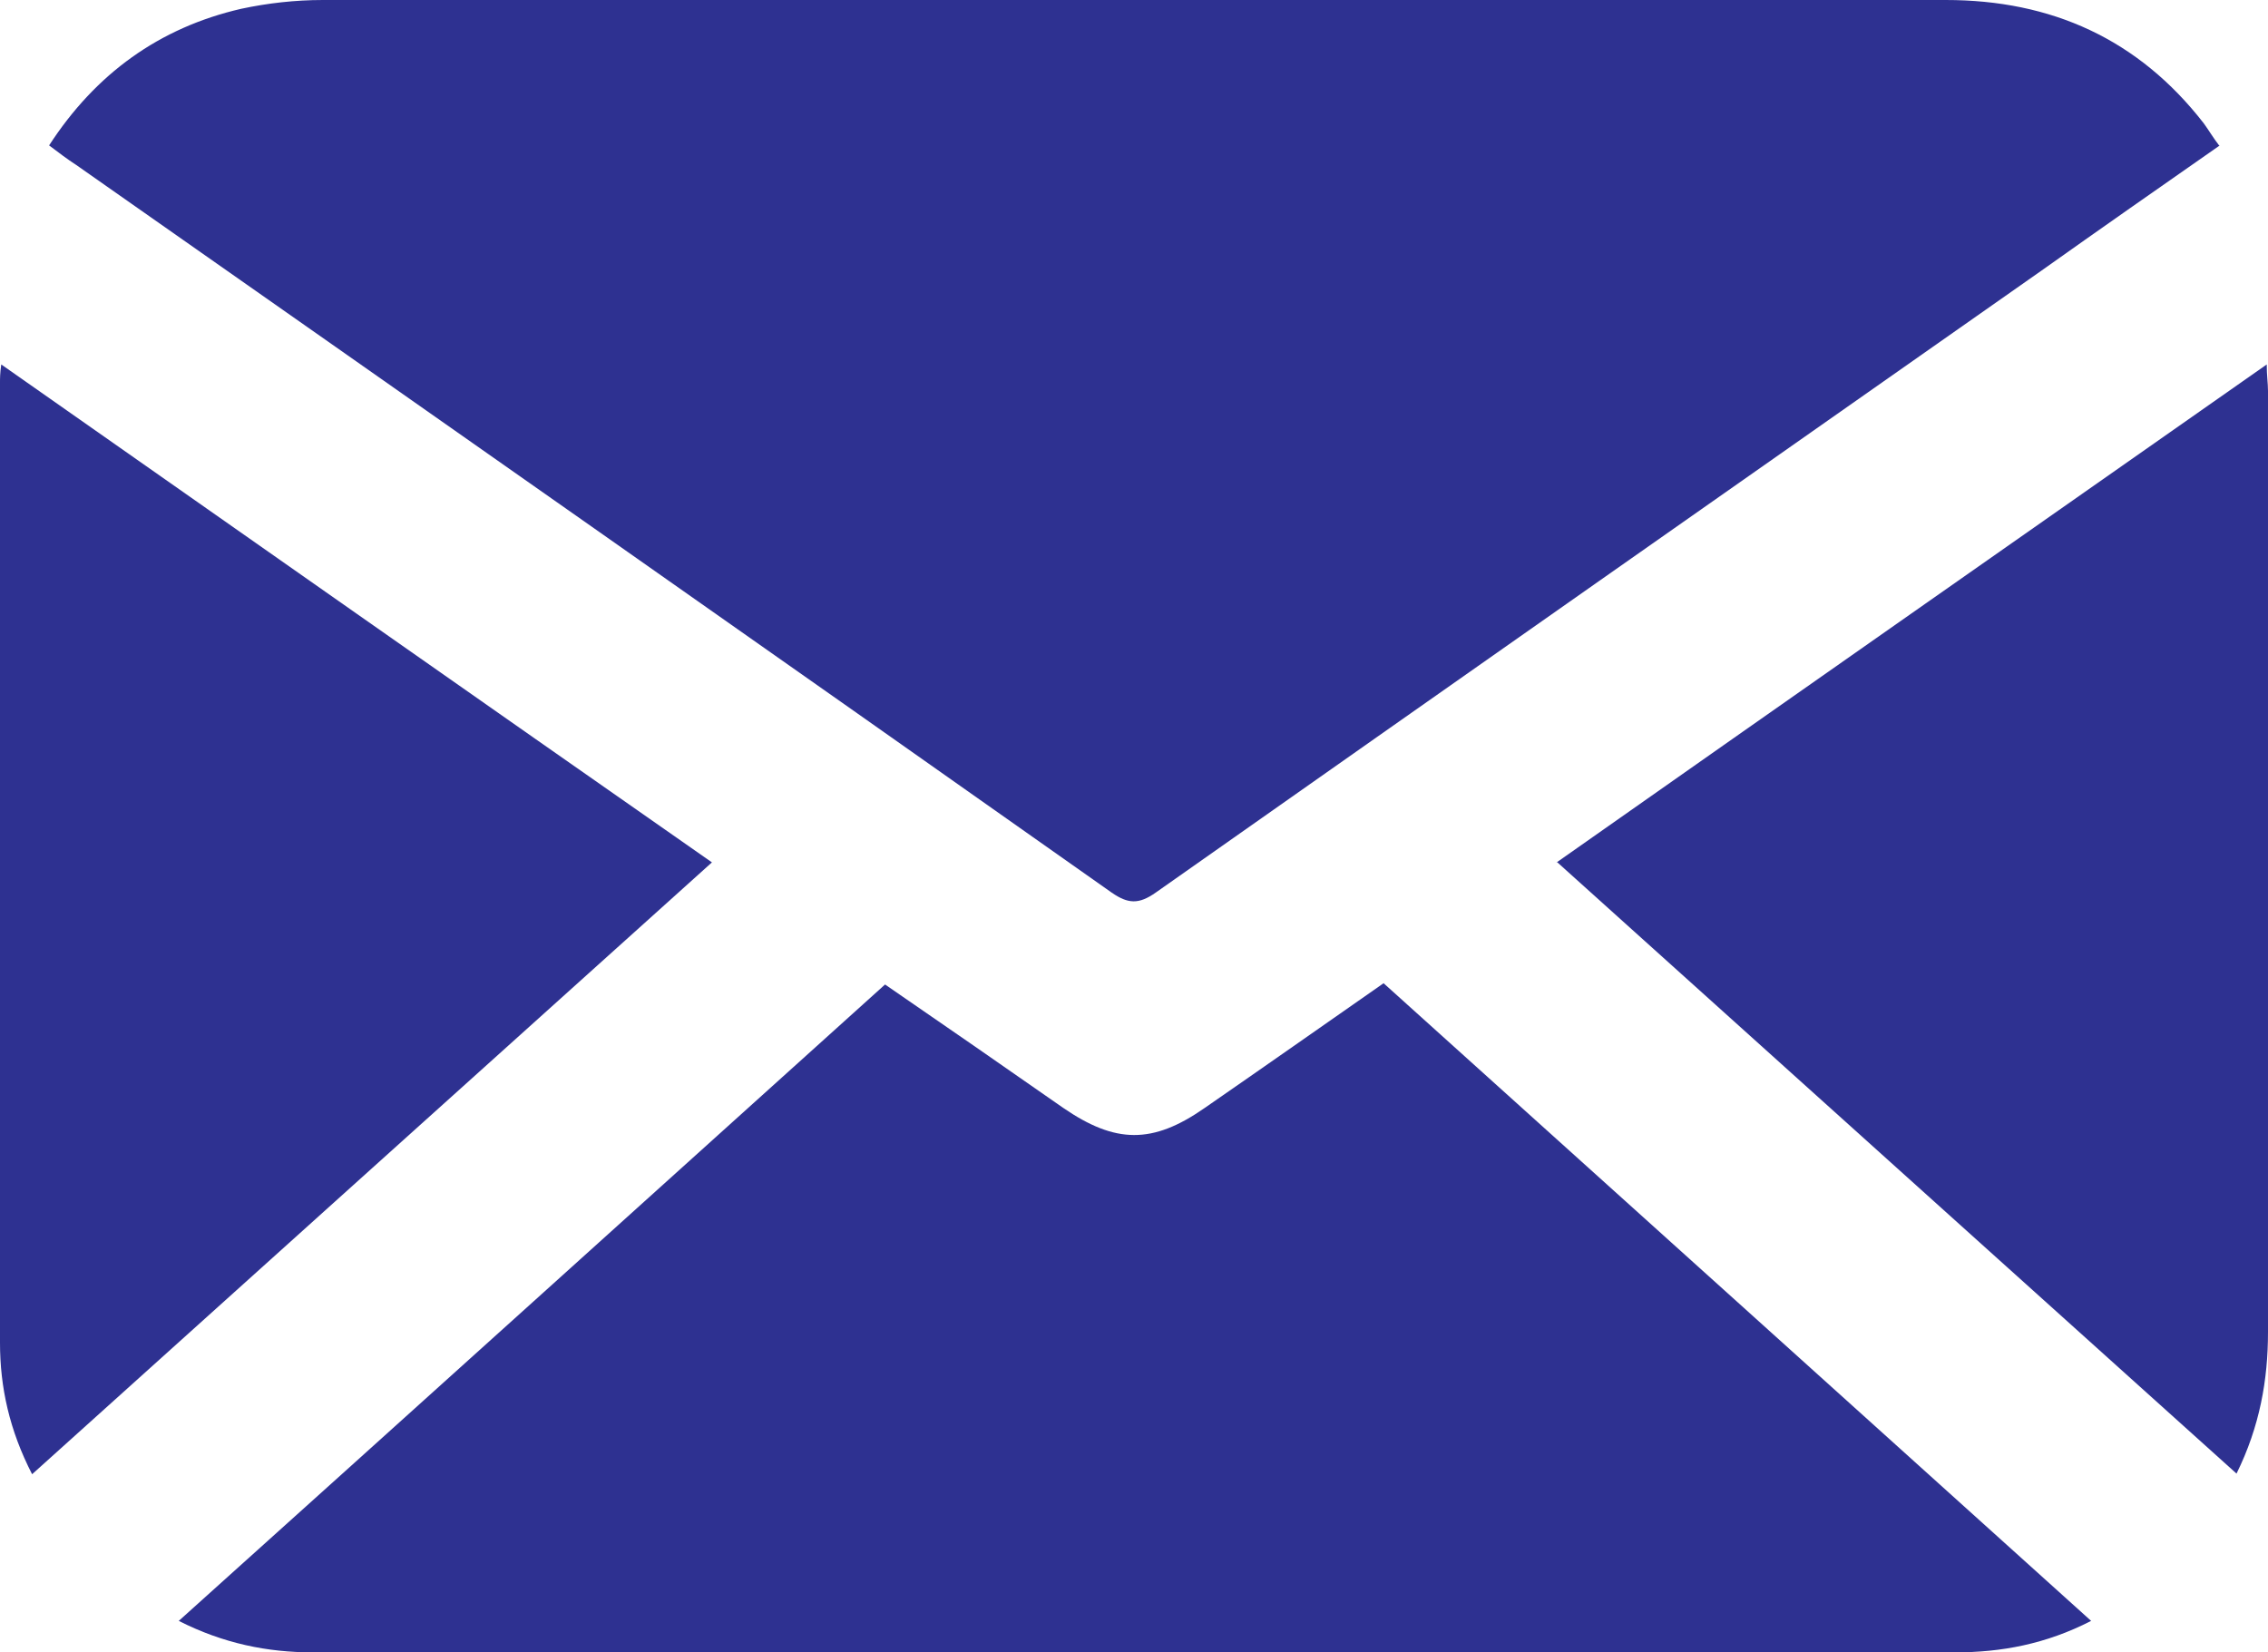 <?xml version="1.0" encoding="UTF-8"?>
<svg id="Capa_1" data-name="Capa 1" xmlns="http://www.w3.org/2000/svg" viewBox="0 0 36.03 26.25">
  <defs>
    <style>
      .cls-1 {
        fill: #2e3191;
        stroke-width: 0px;
      }
    </style>
  </defs>
  <path class="cls-1" d="m35.25,2.32c-.96.67-1.89,1.32-2.82,1.98-4.69,3.29-9.38,6.58-14.07,9.88-.27.19-.44.18-.7,0C12.19,10.32,6.7,6.47,1.21,2.62c-.14-.09-.27-.19-.43-.31C1.52,1.17,2.53.44,3.83.14,4.25.05,4.69,0,5.13,0,13.72,0,22.31,0,30.91,0c1.68,0,3.06.62,4.1,1.96.08.11.15.23.25.36Z"/>
  <path class="cls-1" d="m33.22,25.75c-.72.37-1.43.5-2.16.5-8.7,0-17.39,0-26.09,0-.72,0-1.42-.14-2.13-.5,3.76-3.38,7.48-6.74,11.22-10.11.96.66,1.9,1.31,2.83,1.96.83.57,1.42.58,2.25,0,.94-.65,1.88-1.31,2.84-1.98,3.74,3.37,7.47,6.73,11.24,10.13Z"/>
  <path class="cls-1" d="m.51,23.42C.15,22.72,0,22.04,0,21.33,0,16.24,0,11.16,0,6.08c0-.07,0-.15.02-.29,3.78,2.65,7.51,5.27,11.29,7.91-3.6,3.24-7.18,6.46-10.8,9.72Z"/>
  <path class="cls-1" d="m24.73,13.7c3.77-2.65,7.5-5.26,11.28-7.91,0,.18.02.3.02.42,0,4.98,0,9.97,0,14.95,0,.76-.13,1.5-.5,2.25-3.6-3.24-7.18-6.46-10.8-9.72Z"/>
</svg>